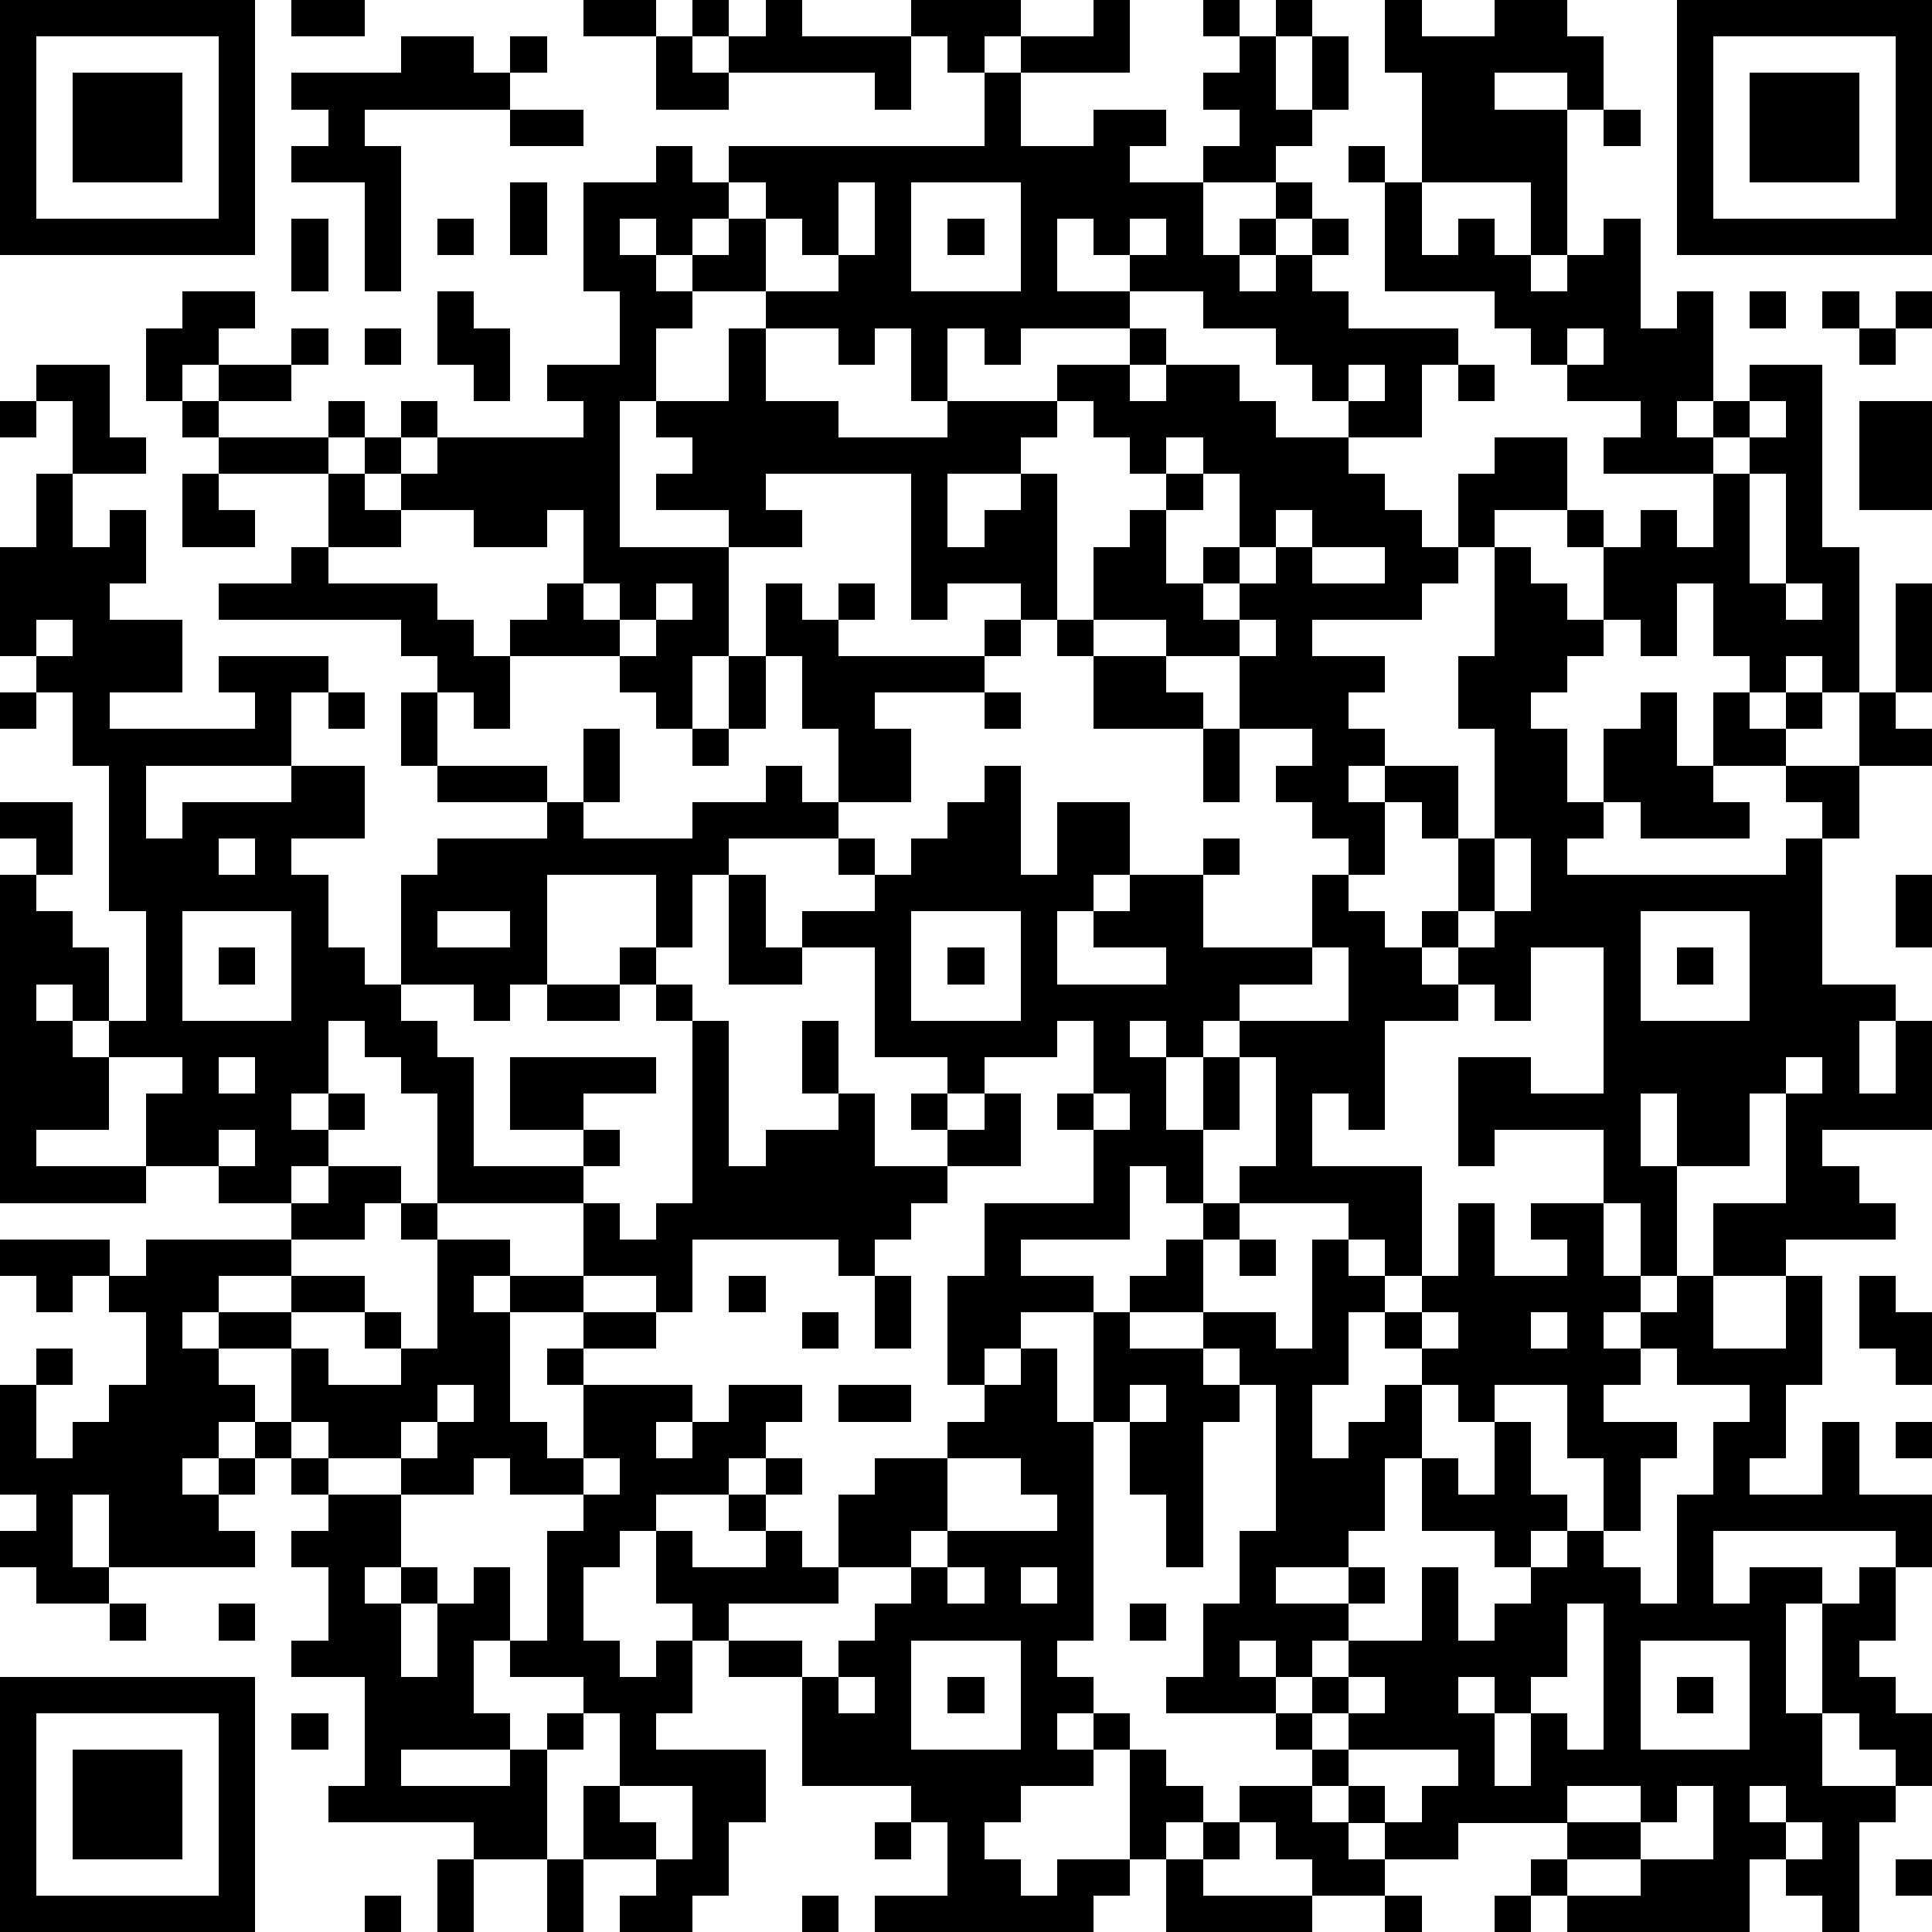 <?xml version="1.0" standalone="yes"?><svg version="1.1" xmlns="http://www.w3.org/2000/svg" xmlns:xlink="http://www.w3.org/1999/xlink" xmlns:ev="http://www.w3.org/2001/xml-events" width="212" height="212" shape-rendering="crispEdges"><path d="M0 0h7v7h-7zM8 0h2v1h-2zM16 0h2v1h-2zM19 0h1v1h-1zM21 0h1v1h3v-1h3v1h-1v1h-1v-1h-1v2h-1v-1h-4v-1h1zM30 0h1v2h-3v-1h2zM33 0h1v1h-1zM35 0h1v1h-1zM38 0h1v1h2v-1h2v1h1v2h-1v-1h-2v1h2v4h-1v-2h-3v-3h-1zM46 0h7v7h-7zM1 1v5h5v-5zM11 1h2v1h1v-1h1v1h-1v1h-4v1h1v4h-1v-3h-2v-1h1v-1h-1v-1h3zM18 1h1v1h1v1h-2zM34 1h1v2h1v-2h1v2h-1v1h-1v1h-2v-1h1v-1h-1v-1h1zM47 1v5h5v-5zM2 2h3v3h-3zM27 2h1v2h2v-1h2v1h-1v1h2v2h1v-1h1v-1h1v1h-1v1h-1v1h1v-1h1v-1h1v1h-1v1h1v1h3v1h-1v2h-2v-1h-1v-1h-1v-1h-2v-1h-2v-1h-1v-1h-1v2h2v1h-3v1h-1v-1h-1v2h-1v-2h-1v1h-1v-1h-2v-1h-2v-1h-1v-1h-1v1h1v1h1v1h-1v2h-1v4h3v-1h-2v-1h1v-1h-1v-1h2v-2h1v2h2v1h3v-1h3v-1h2v-1h1v1h-1v1h1v-1h2v1h1v1h2v1h1v1h1v1h1v-2h1v-1h2v2h-2v1h-1v1h-1v1h-3v1h2v1h-1v1h1v1h-1v1h1v-1h2v2h-1v-1h-1v2h-1v-1h-1v-1h-1v-1h1v-1h-2v-2h-2v-1h-2v-2h1v-1h1v-1h-1v-1h-1v-1h-1v1h-1v1h-2v2h1v-1h1v-1h1v4h-1v-1h-2v1h-1v-4h-4v1h1v1h-2v3h-1v2h-1v-1h-1v-1h-3v-1h1v-1h1v-2h-1v1h-2v-1h-2v-1h-1v-1h-1v-1h1v1h1v-1h1v1h-1v1h1v-1h4v-1h-1v-1h2v-2h-1v-3h2v-1h1v1h1v-1h7zM48 2h3v3h-3zM14 3h2v1h-2zM44 3h1v1h-1zM37 4h1v1h-1zM14 5h1v2h-1zM20 5v1h-1v1h1v-1h1v-1zM23 5v2h-1v-1h-1v2h2v-1h1v-2zM25 5v3h3v-3zM38 5h1v2h1v-1h1v1h1v1h1v-1h1v-1h1v3h1v-1h1v3h-1v1h1v-1h1v-1h2v5h1v4h-1v-1h-1v1h-1v-1h-1v-2h-1v2h-1v-1h-1v-2h-1v-1h1v1h1v-1h1v1h1v-2h-3v-1h1v-1h-2v-1h-1v-1h-1v-1h-3zM8 6h1v2h-1zM12 6h1v1h-1zM26 6h1v1h-1zM31 6v1h1v-1zM5 8h2v1h-1v1h-1v1h-1v-2h1zM12 8h1v1h1v2h-1v-1h-1zM48 8h1v1h-1zM50 8h1v1h-1zM52 8h1v1h-1zM8 9h1v1h-1zM10 9h1v1h-1zM43 9v1h1v-1zM51 9h1v1h-1zM1 10h2v2h1v1h-2v-2h-1zM6 10h2v1h-2zM37 10v1h1v-1zM40 10h1v1h-1zM0 11h1v1h-1zM5 11h1v1h-1zM48 11v1h-1v1h1v-1h1v-1zM51 11h2v3h-2zM6 12h3v1h-3zM32 12v1h1v-1zM1 13h1v2h1v-1h1v2h-1v1h2v2h-2v1h4v-1h-1v-1h3v1h-1v2h-4v2h1v-1h3v-1h2v2h-2v1h1v2h1v1h1v-3h1v-1h3v-1h-3v-1h-1v-2h1v-1h-1v-1h-5v-1h2v-1h1v-2h1v1h1v1h-2v1h3v1h1v1h1v2h-1v-1h-1v2h3v1h1v-2h1v2h-1v1h3v-1h2v-1h1v1h1v-2h-1v-2h-1v-2h1v1h1v-1h1v1h-1v1h4v-1h1v1h-1v1h-3v1h1v2h-2v1h-3v1h-1v2h-1v-2h-3v3h-1v1h-1v-1h-2v1h1v1h1v3h3v-1h-2v-2h4v1h-2v1h1v1h-1v1h-4v-3h-1v-1h-1v-1h-1v2h-1v1h1v-1h1v1h-1v1h-1v1h-2v-1h-2v-2h1v-1h-2v-1h-1v-1h-1v1h1v1h1v2h-2v1h3v1h-4v-9h1v-1h-1v-1h2v2h-1v1h1v1h1v2h1v-3h-1v-4h-1v-2h-1v-1h-1v-3h1zM5 13h1v1h1v1h-2zM33 13v1h-1v2h1v-1h1v-2zM48 13v3h1v-3zM35 14v1h-1v1h-1v1h1v-1h1v-1h1v-1zM36 15v1h2v-1zM41 15h1v1h1v1h1v1h-1v1h-1v1h1v2h1v-2h1v-1h1v2h1v-2h1v1h1v-1h1v1h-1v1h-2v1h1v1h-3v-1h-1v1h-1v1h6v-1h1v-1h-1v-1h2v-2h1v-3h1v3h-1v1h1v1h-2v2h-1v4h2v1h-1v2h1v-2h1v3h-3v1h1v1h1v1h-3v1h-2v-2h2v-3h-1v2h-2v-2h-1v2h1v3h-1v-2h-1v-2h-3v1h-1v-3h2v1h2v-4h-2v2h-1v-1h-1v-1h-1v-1h1v-2h1v-3h-1v-2h1zM16 16v1h1v-1zM18 16v1h-1v1h1v-1h1v-1zM49 16v1h1v-1zM1 17v1h1v-1zM29 17h1v1h-1zM34 17v1h1v-1zM20 18h1v2h-1zM30 18h2v1h1v1h-3zM0 19h1v1h-1zM9 19h1v1h-1zM27 19h1v1h-1zM19 20h1v1h-1zM33 20h1v2h-1zM27 21h1v3h1v-2h2v2h-1v1h-1v2h3v-1h-2v-1h1v-1h2v-1h1v1h-1v2h3v-2h1v1h1v1h1v1h1v1h-2v3h-1v-1h-1v2h3v3h-1v-1h-1v-1h-3v-1h1v-3h-1v-1h-1v1h-1v-1h-1v1h1v2h1v-2h1v2h-1v2h-1v-1h-1v2h-3v1h2v1h-2v1h-1v1h-1v-3h1v-2h3v-2h-1v-1h1v-2h-1v1h-2v1h-1v-1h-2v-3h-2v-1h2v-1h-1v-1h1v1h1v-1h1v-1h1zM6 23v1h1v-1zM41 23v2h-1v1h1v-1h1v-2zM20 24h1v2h1v1h-2zM52 24h1v2h-1zM5 25v3h3v-3zM12 25v1h2v-1zM25 25v3h3v-3zM45 25v3h3v-3zM6 26h1v1h-1zM17 26h1v1h-1zM26 26h1v1h-1zM36 26v1h-2v1h3v-2zM46 26h1v1h-1zM15 27h2v1h-2zM18 27h1v1h-1zM19 28h1v4h1v-1h2v-1h-1v-2h1v2h1v2h2v-1h-1v-1h1v1h1v-1h1v2h-2v1h-1v1h-1v1h-1v-1h-4v2h-1v-1h-2v-2h1v1h1v-1h1zM6 29v1h1v-1zM49 29v1h1v-1zM30 30v1h1v-1zM6 31v1h1v-1zM9 32h2v1h-1v1h-2v-1h1zM11 33h1v1h-1zM33 33h1v1h-1zM40 33h1v2h2v-1h-1v-1h2v2h1v1h-1v1h1v-1h1v-1h1v2h2v-2h1v3h-1v2h-1v1h2v-2h1v2h2v2h-1v-1h-5v2h1v-1h2v1h-1v3h1v-3h1v-1h1v2h-1v1h1v1h1v2h-1v-1h-1v-1h-1v2h2v1h-1v3h-1v-1h-1v-1h-1v2h-5v-1h-1v-1h1v-1h-3v1h-2v-1h-1v-1h-1v-1h-1v-1h-3v-1h1v-2h1v-2h1v-4h-1v-1h-1v-1h-2v-1h1v-1h1v2h2v1h1v-3h1v1h1v1h-1v2h-1v2h1v-1h1v-1h1v-1h-1v-1h1v-1h1zM0 34h3v1h-1v1h-1v-1h-1zM4 34h4v1h-2v1h-1v1h1v-1h2v-1h2v1h-2v1h-2v1h1v1h-1v1h-1v1h1v-1h1v-1h1v-2h1v1h2v-1h-1v-1h1v1h1v-3h2v1h-1v1h1v-1h2v1h-2v3h1v1h1v-2h-1v-1h1v-1h2v1h-2v1h3v1h-1v1h1v-1h1v-1h2v1h-1v1h-1v1h-2v1h-1v1h-1v2h1v1h1v-1h1v-1h-1v-2h1v1h2v-1h-1v-1h1v-1h1v1h-1v1h1v1h1v-2h1v-1h2v-1h1v-1h1v-1h1v2h1v-3h1v1h2v1h1v1h-1v4h-1v-2h-1v-2h-1v6h-1v1h1v1h-1v1h1v-1h1v1h-1v1h-2v1h-1v1h1v1h1v-1h2v-3h1v1h1v1h-1v1h-1v1h-1v1h-6v-1h2v-2h-1v-1h-3v-3h-2v-1h-1v2h-1v1h3v2h-1v2h-1v1h-2v-1h1v-1h-2v-2h1v-2h-1v-1h-2v-1h-1v2h1v1h-3v1h3v-1h1v-1h1v1h-1v3h-2v-1h-4v-1h1v-3h-2v-1h1v-2h-1v-1h1v-1h-1v-1h-1v1h-1v1h1v1h-4v-2h-1v2h1v1h-2v-1h-1v-1h1v-1h-1v-3h1v-1h1v1h-1v2h1v-1h1v-1h1v-2h-1v-1h1zM34 34h1v1h-1zM20 35h1v1h-1zM24 35h1v2h-1zM51 35h1v1h1v2h-1v-1h-1zM22 36h1v1h-1zM39 36v1h1v-1zM42 36v1h1v-1zM45 37v1h-1v1h2v1h-1v2h-1v-2h-1v-2h-2v1h-1v-1h-1v2h-1v2h-1v1h-2v1h2v-1h1v1h-1v1h-1v1h-1v-1h-1v1h1v1h1v-1h1v-1h2v-2h1v2h1v-1h1v-1h-1v-1h-2v-2h1v1h1v-2h1v2h1v1h-1v1h1v-1h1v1h1v1h1v-3h1v-2h1v-1h-2v-1zM12 38v1h-1v1h-2v-1h-1v1h1v1h2v-1h1v-1h1v-1zM23 38h2v1h-2zM31 38v1h1v-1zM52 39h1v1h-1zM13 40v1h-2v2h-1v1h1v-1h1v1h-1v2h1v-2h1v-1h1v2h1v-3h1v-1h-2v-1zM16 40v1h1v-1zM26 40v2h-1v1h-2v1h-3v1h2v1h1v-1h1v-1h1v-1h1v-1h3v-1h-1v-1zM26 43v1h1v-1zM28 43v1h1v-1zM3 44h1v1h-1zM6 44h1v1h-1zM31 44h1v1h-1zM43 44v2h-1v1h-1v-1h-1v1h1v2h1v-2h1v1h1v-4zM25 45v3h3v-3zM45 45v3h3v-3zM0 46h7v7h-7zM23 46v1h1v-1zM26 46h1v1h-1zM37 46v1h-1v1h1v-1h1v-1zM46 46h1v1h-1zM1 47v5h5v-5zM8 47h1v1h-1zM2 48h3v3h-3zM37 48v1h1v1h1v-1h1v-1zM17 49v1h1v1h1v-2zM34 49h2v1h1v1h1v1h-2v-1h-1v-1h-1zM43 49v1h2v-1zM46 49v1h-1v1h-2v1h2v-1h2v-2zM48 49v1h1v-1zM24 50h1v1h-1zM33 50h1v1h-1zM49 50v1h1v-1zM12 51h1v2h-1zM15 51h1v2h-1zM32 51h1v1h3v1h-4zM52 51h1v1h-1zM10 52h1v1h-1zM22 52h1v1h-1zM38 52h1v1h-1zM41 52h1v1h-1z" style="fill:#000" transform="translate(0,0) scale(4)"/></svg>